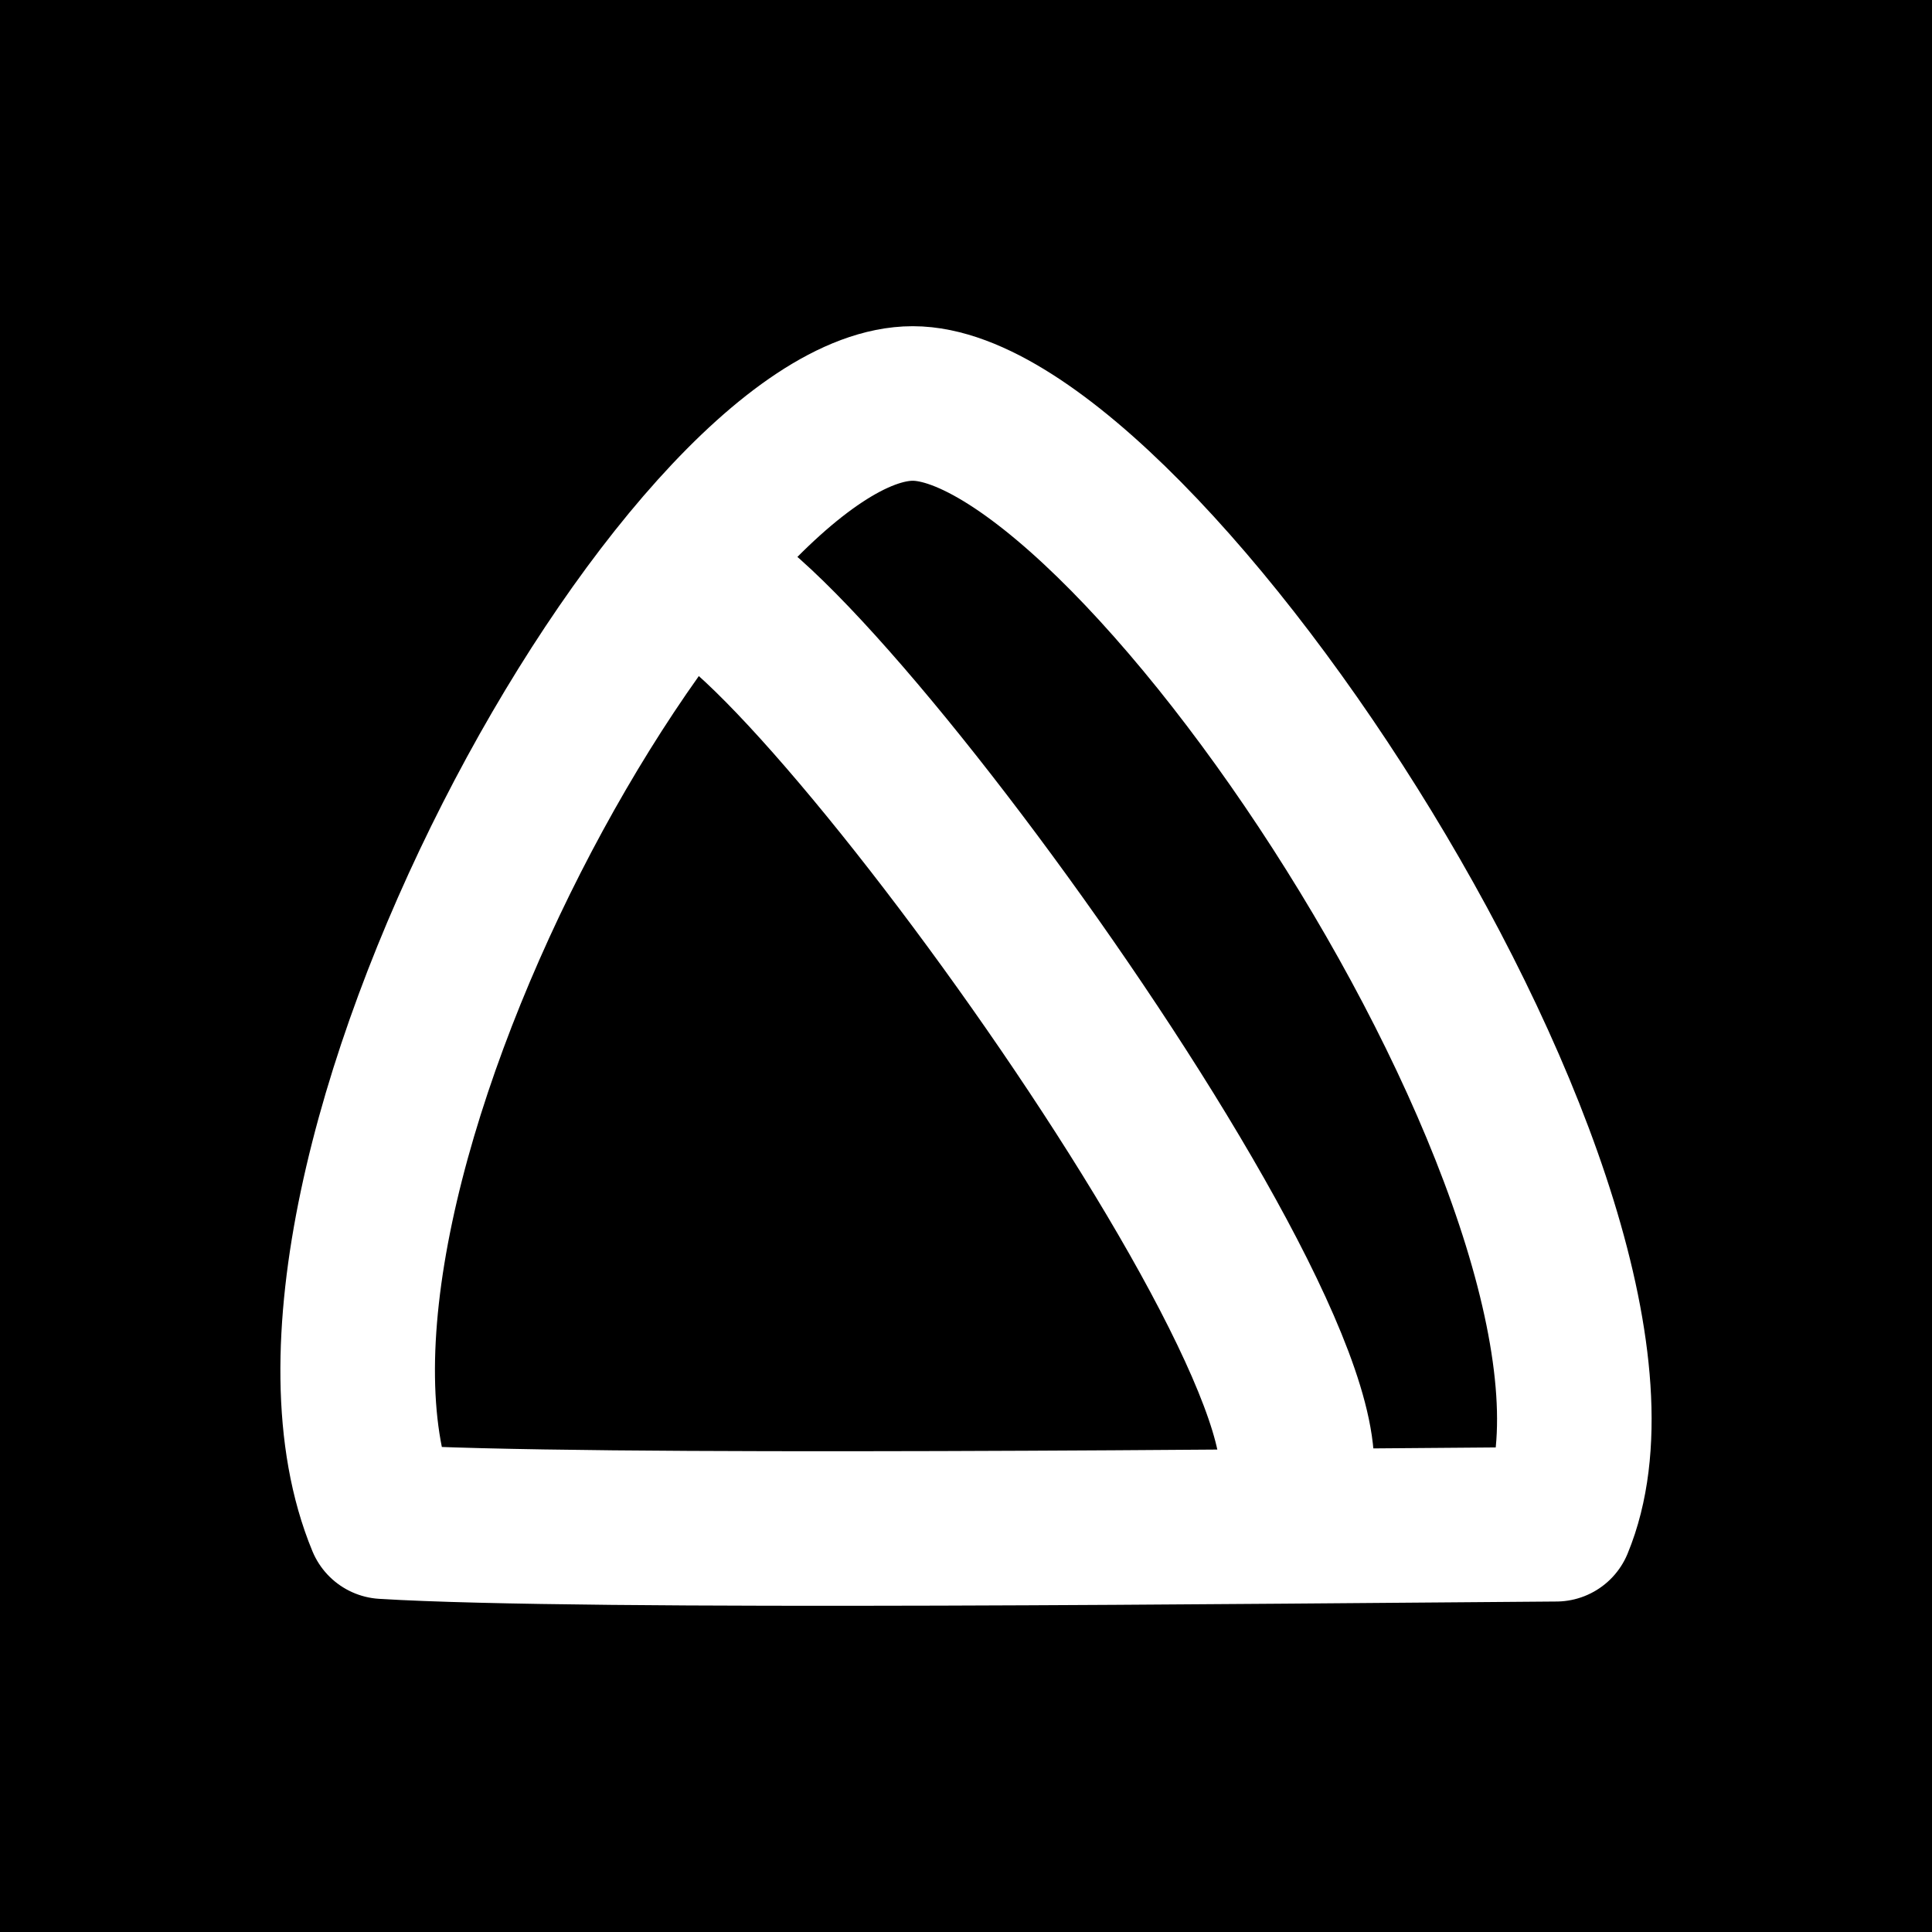 <?xml version="1.0" encoding="utf-8"?>
<svg viewBox="0 0 500 500" xmlns="http://www.w3.org/2000/svg">
  <rect x="0" y="0" width="500" height="500" fill="#808080" stroke="none"/>
  <rect width="500" height="500" style="stroke: rgb(0, 0, 0);"/>
  <path style="stroke-linecap: round; stroke-linejoin: round; fill: rgba(216, 216, 216, 0); stroke-width: 40px; stroke: rgb(255, 255, 255);" d="M 99.338 393.813 C 151.295 397.028 329.816 394.972 402.724 394.472 C 434.792 317.051 294.823 104.42 236.223 104.42 C 177.623 104.42 63.673 307.711 99.338 393.813 Z"/>
  <path style="stroke-linecap: round; stroke-linejoin: round; fill: rgba(216, 216, 216, 0); stroke-width: 40px; stroke: rgb(255, 255, 255);" d="M 175.428 150.448 C 193.576 135.278 361.778 364.547 332.161 389.305"/>
</svg>